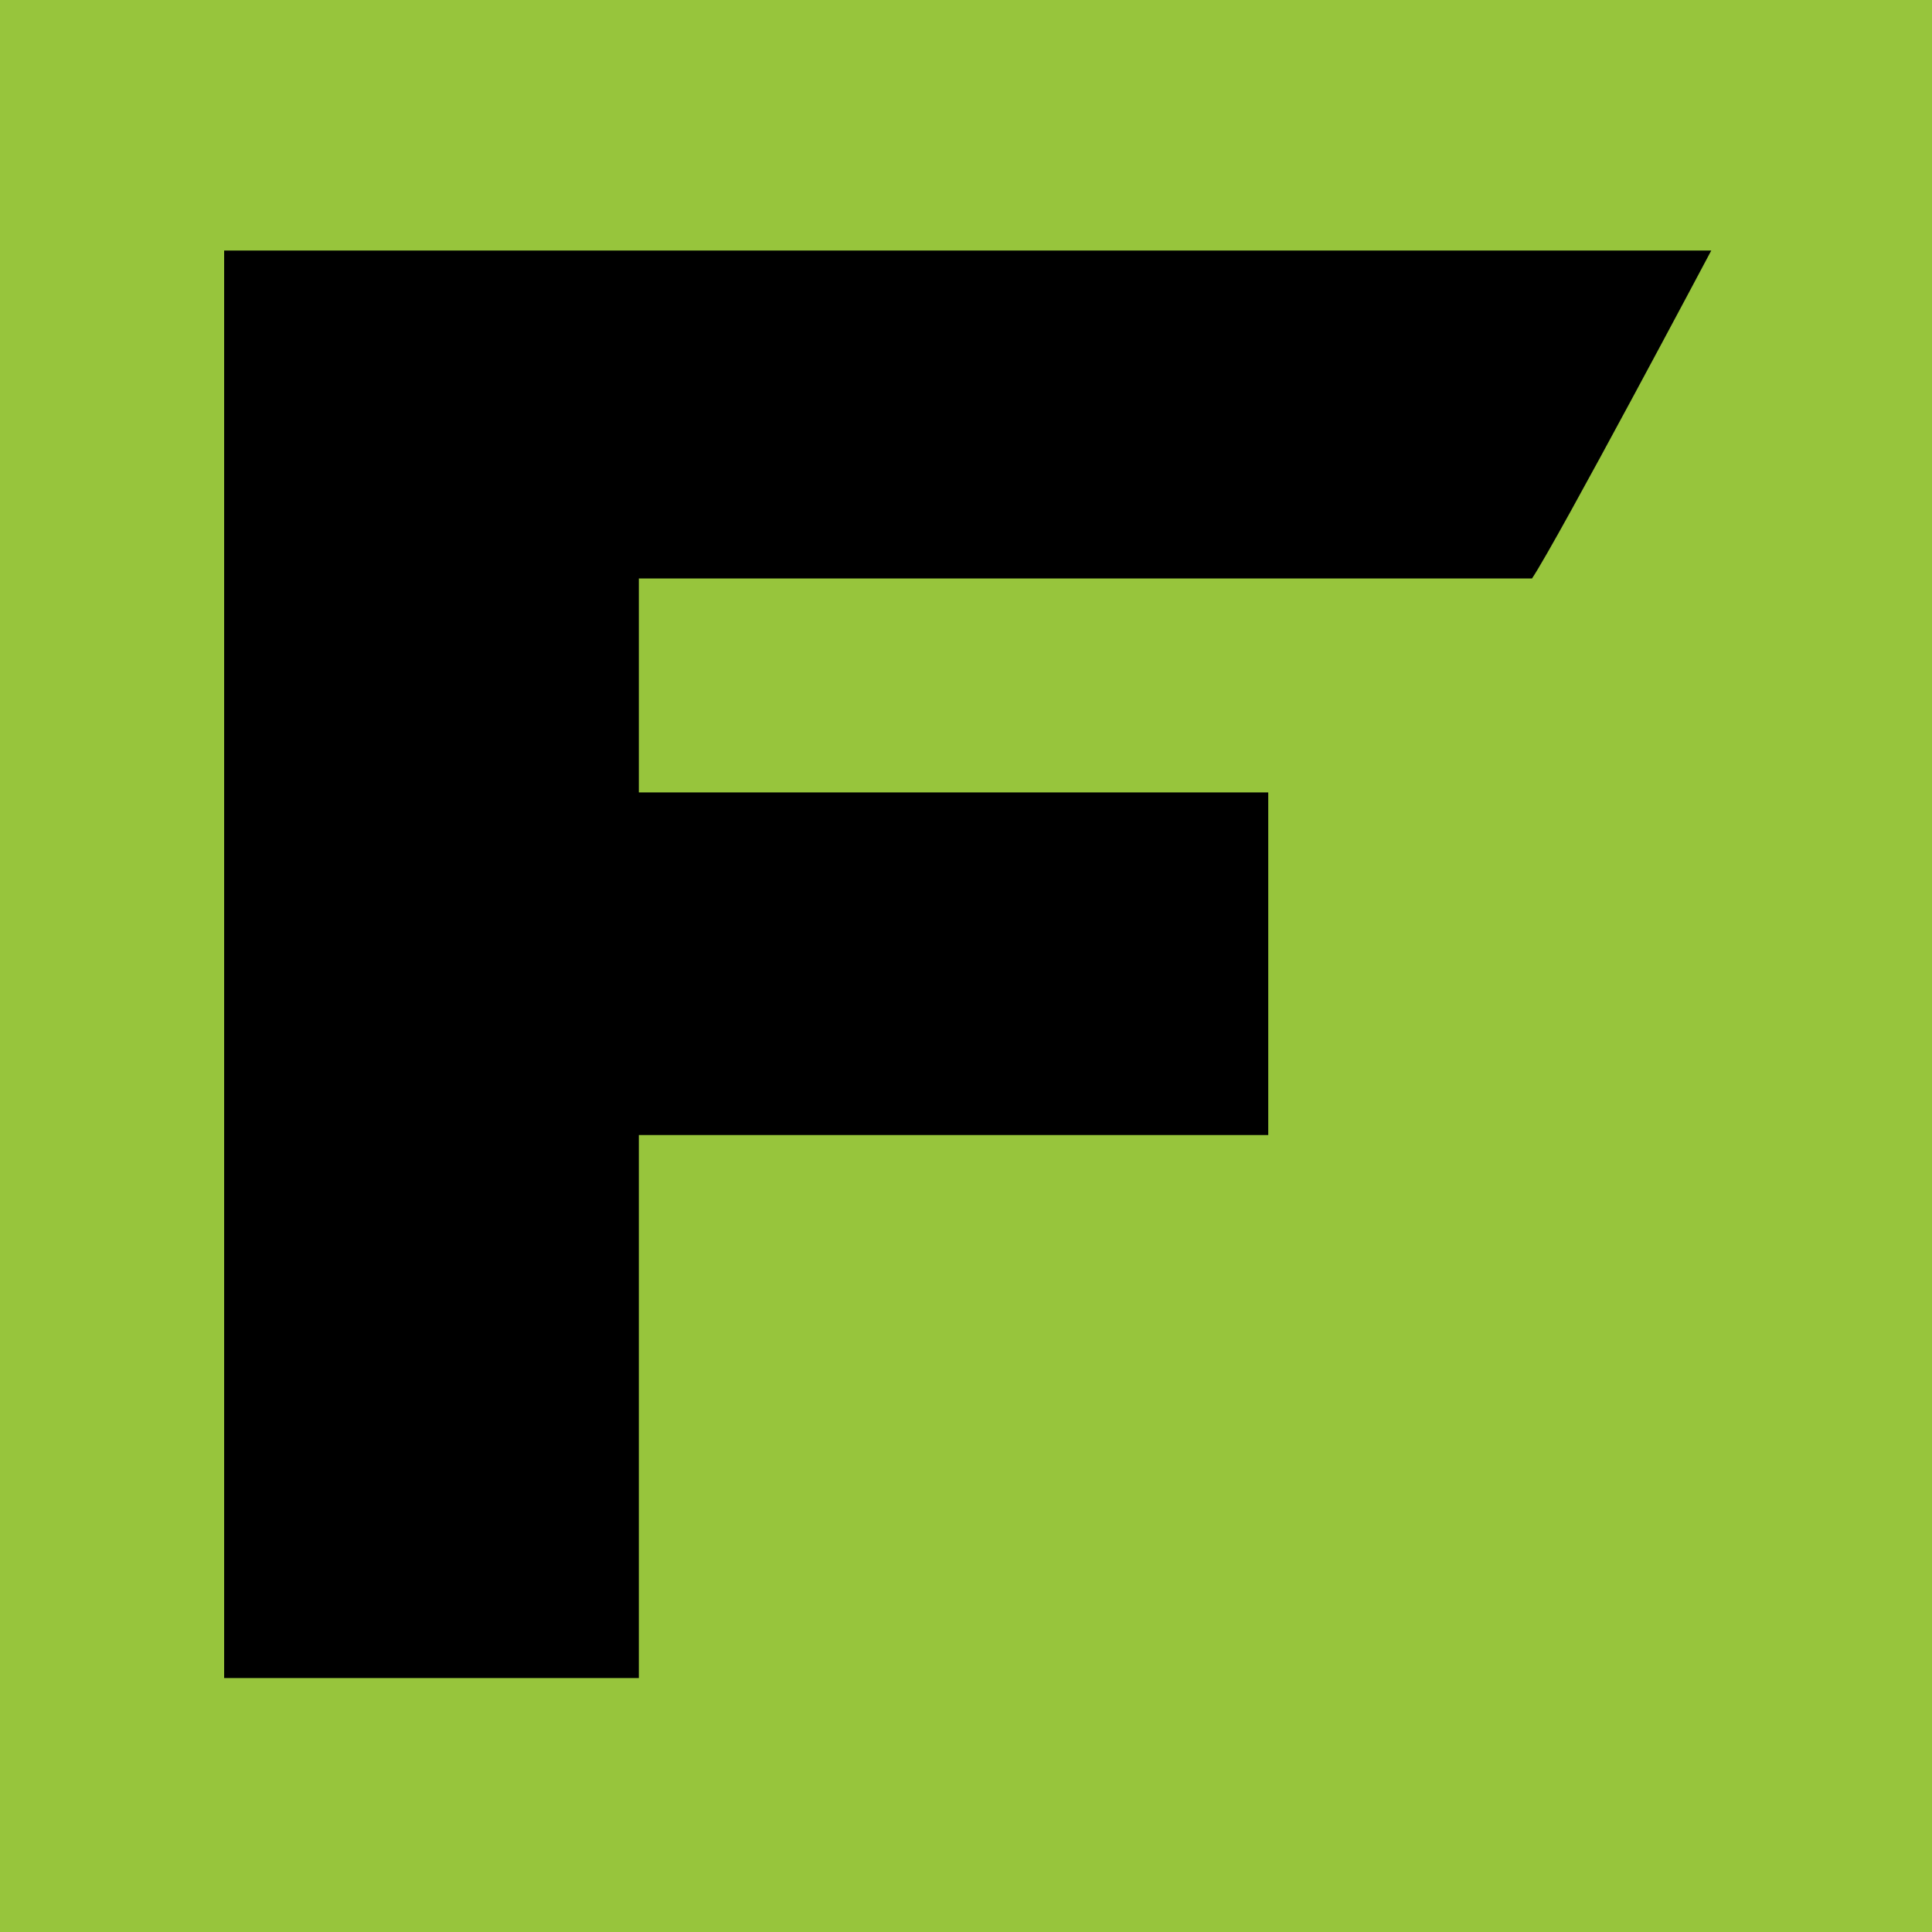 <?xml version="1.0" encoding="UTF-8"?>
<svg id="Laag_1" xmlns="http://www.w3.org/2000/svg" version="1.1" viewBox="0 0 512 512">
  <!-- Generator: Adobe Illustrator 29.3.1, SVG Export Plug-In . SVG Version: 2.1.0 Build 151)  -->
  <rect width="512" height="512" fill="#97c53c"/>
  <path d="M453.5,66.4s-40.7,76.7-47.5,86.9h-236.7v56.7h166.8v90.8h-166.8v143.9H59.4V66.4h394.2Z"/>
</svg>